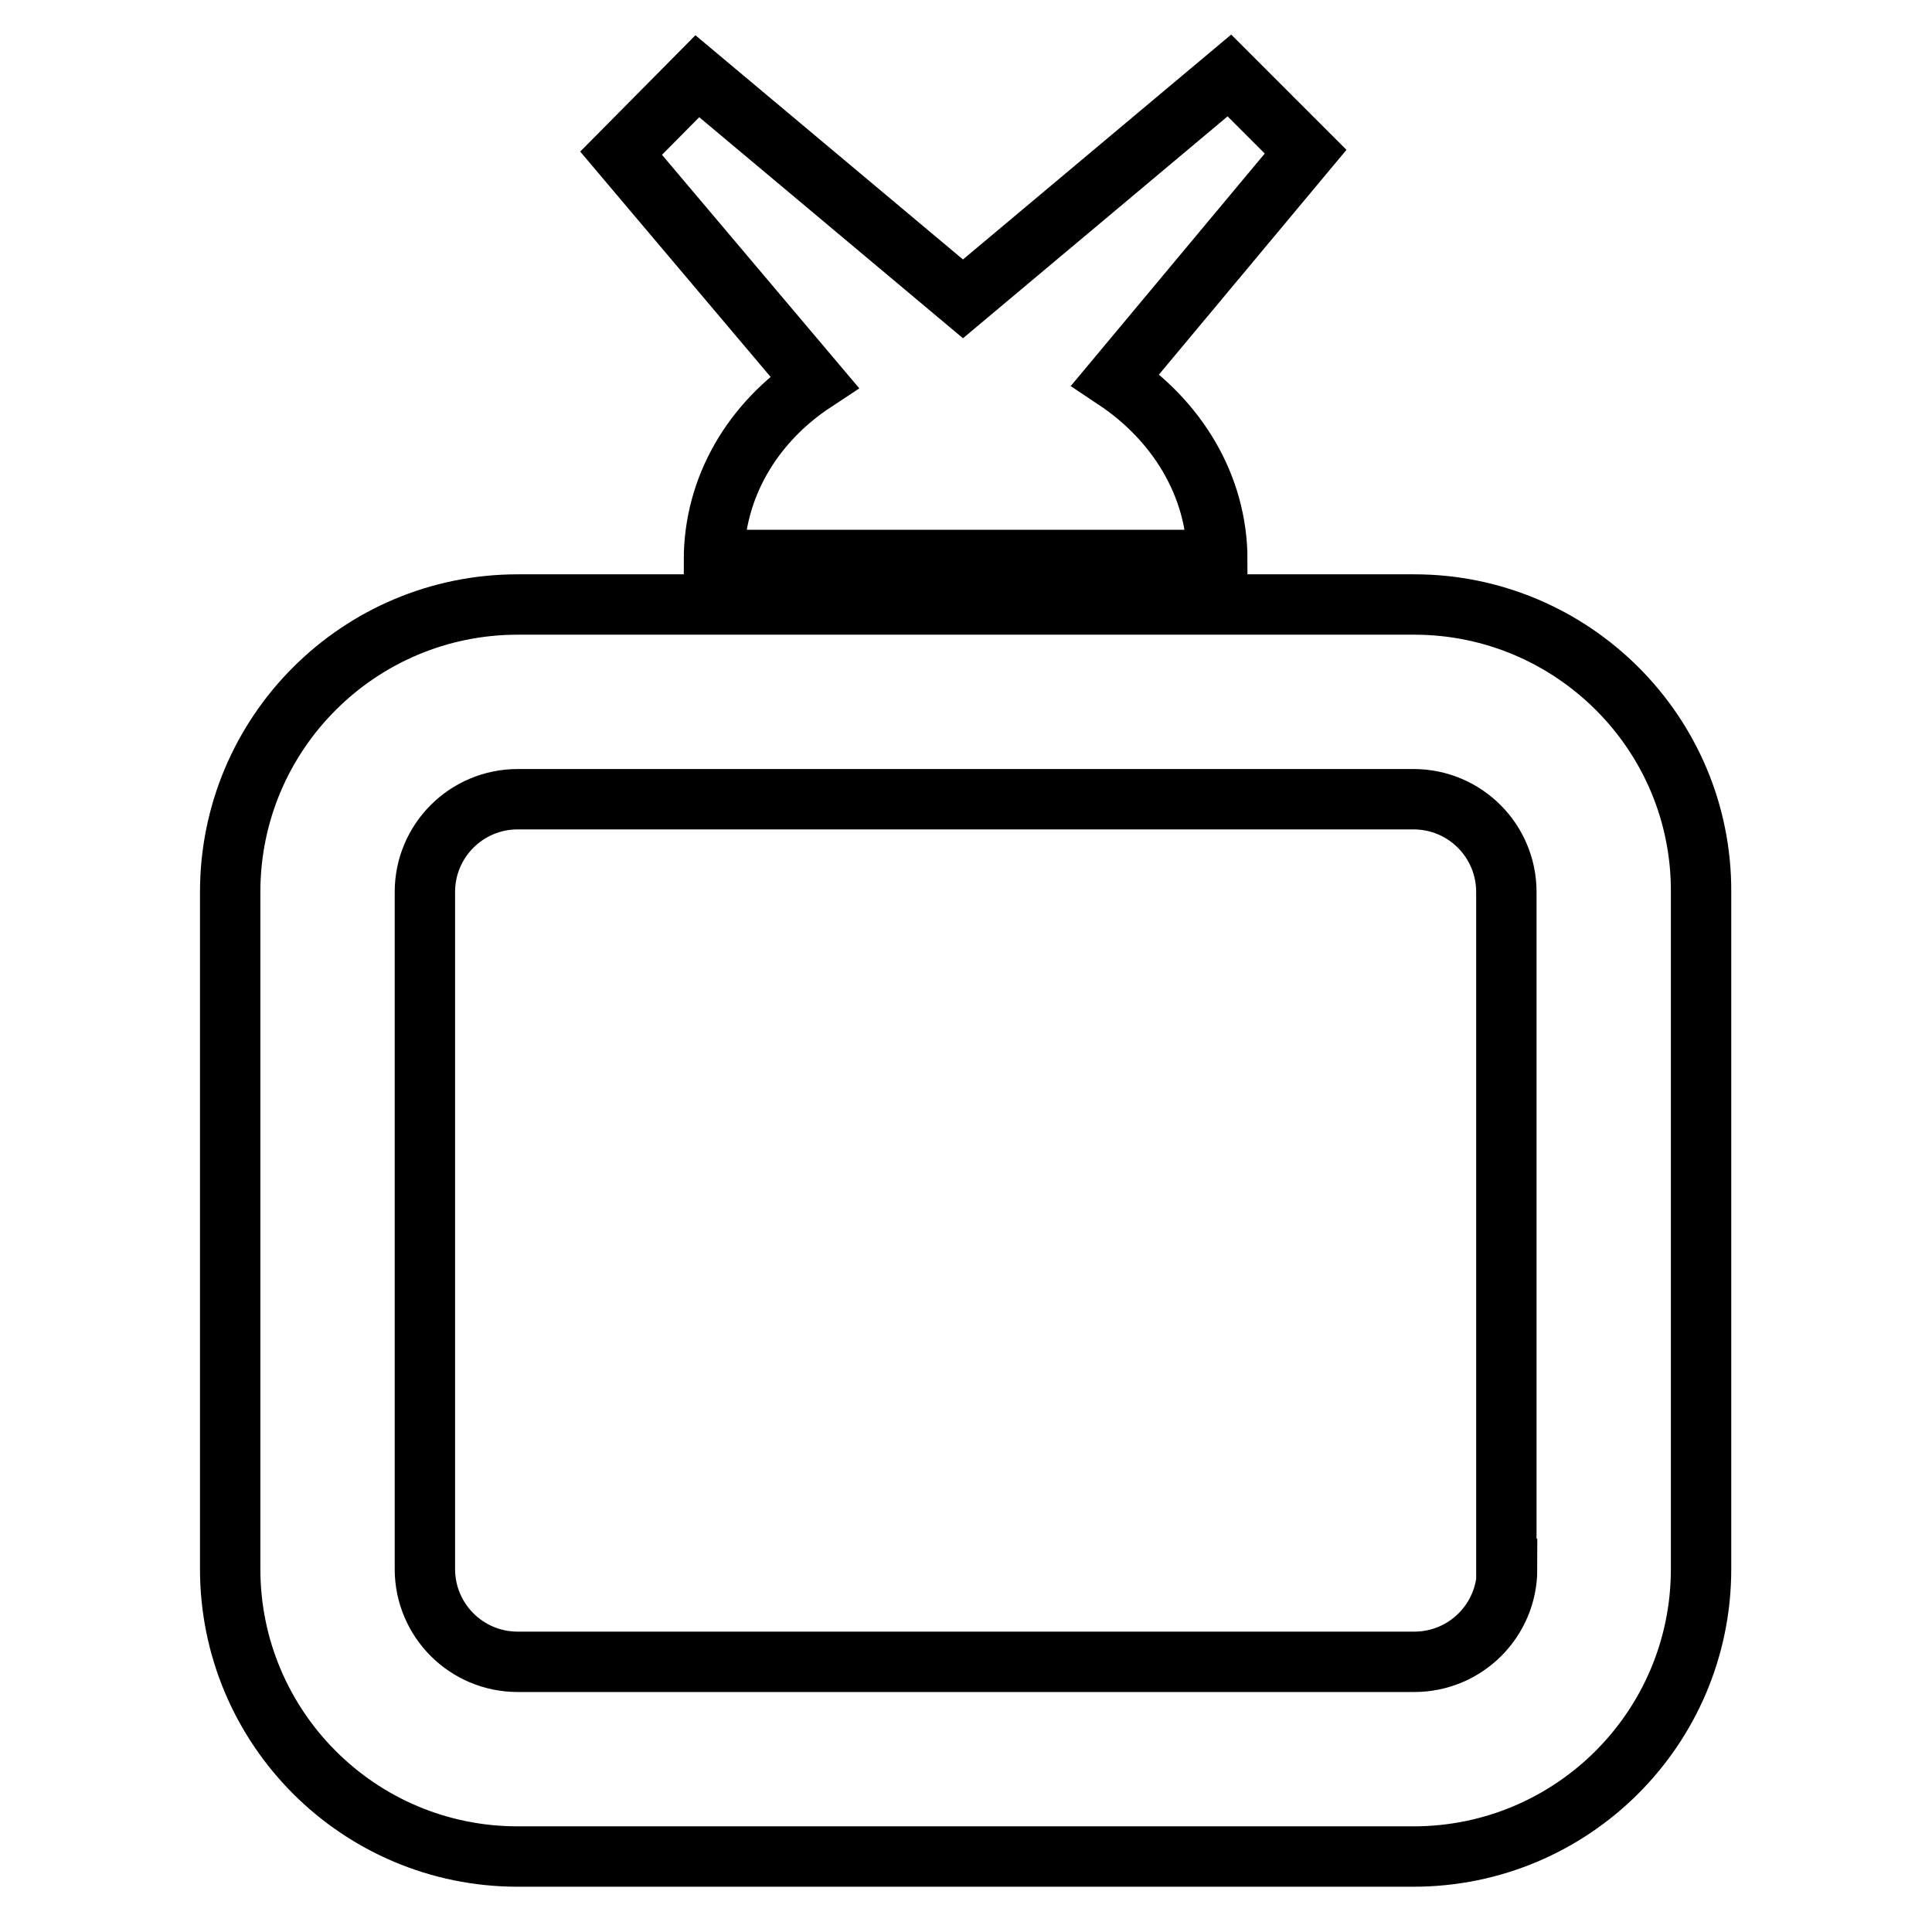 <?xml version="1.0" encoding="utf-8"?>
<!-- Svg Vector Icons : http://www.onlinewebfonts.com/icon -->
<!DOCTYPE svg PUBLIC "-//W3C//DTD SVG 1.1//EN" "http://www.w3.org/Graphics/SVG/1.1/DTD/svg11.dtd">
<svg version="1.1" xmlns="http://www.w3.org/2000/svg" xmlns:xlink="http://www.w3.org/1999/xlink" x="0px" y="0px" viewBox="0 0 256 256" enable-background="new 0 0 256 256" xml:space="preserve">
<g> <path stroke-width="8" fill-opacity="0" stroke="#000000"  d="M187.4,80.1H68.6c-21,0-38.1,17-38.1,38.1v89.7c0,21,17,38.1,38.1,38.1h118.7c21,0,38.1-17,38.1-38.1v-89.7 C225.5,97.1,208.3,80.1,187.4,80.1L187.4,80.1z M199.7,207.9c0,6.8-5.5,12.3-12.3,12.3H68.6c-6.8,0-12.3-5.5-12.3-12.3v-89.7 c0-6.8,5.5-12.3,12.3-12.3h118.7c6.8,0,12.3,5.5,12.3,12.3V207.9L199.7,207.9z M94.6,74.2h66.7c0-9.9-5.4-18.5-13.5-23.9L173,20.1 L162.9,10l-35.3,29.6L92.4,10.1L82.3,20.3l25.6,30.3C99.7,56,94.6,64.6,94.6,74.2L94.6,74.2z"/></g>
</svg>